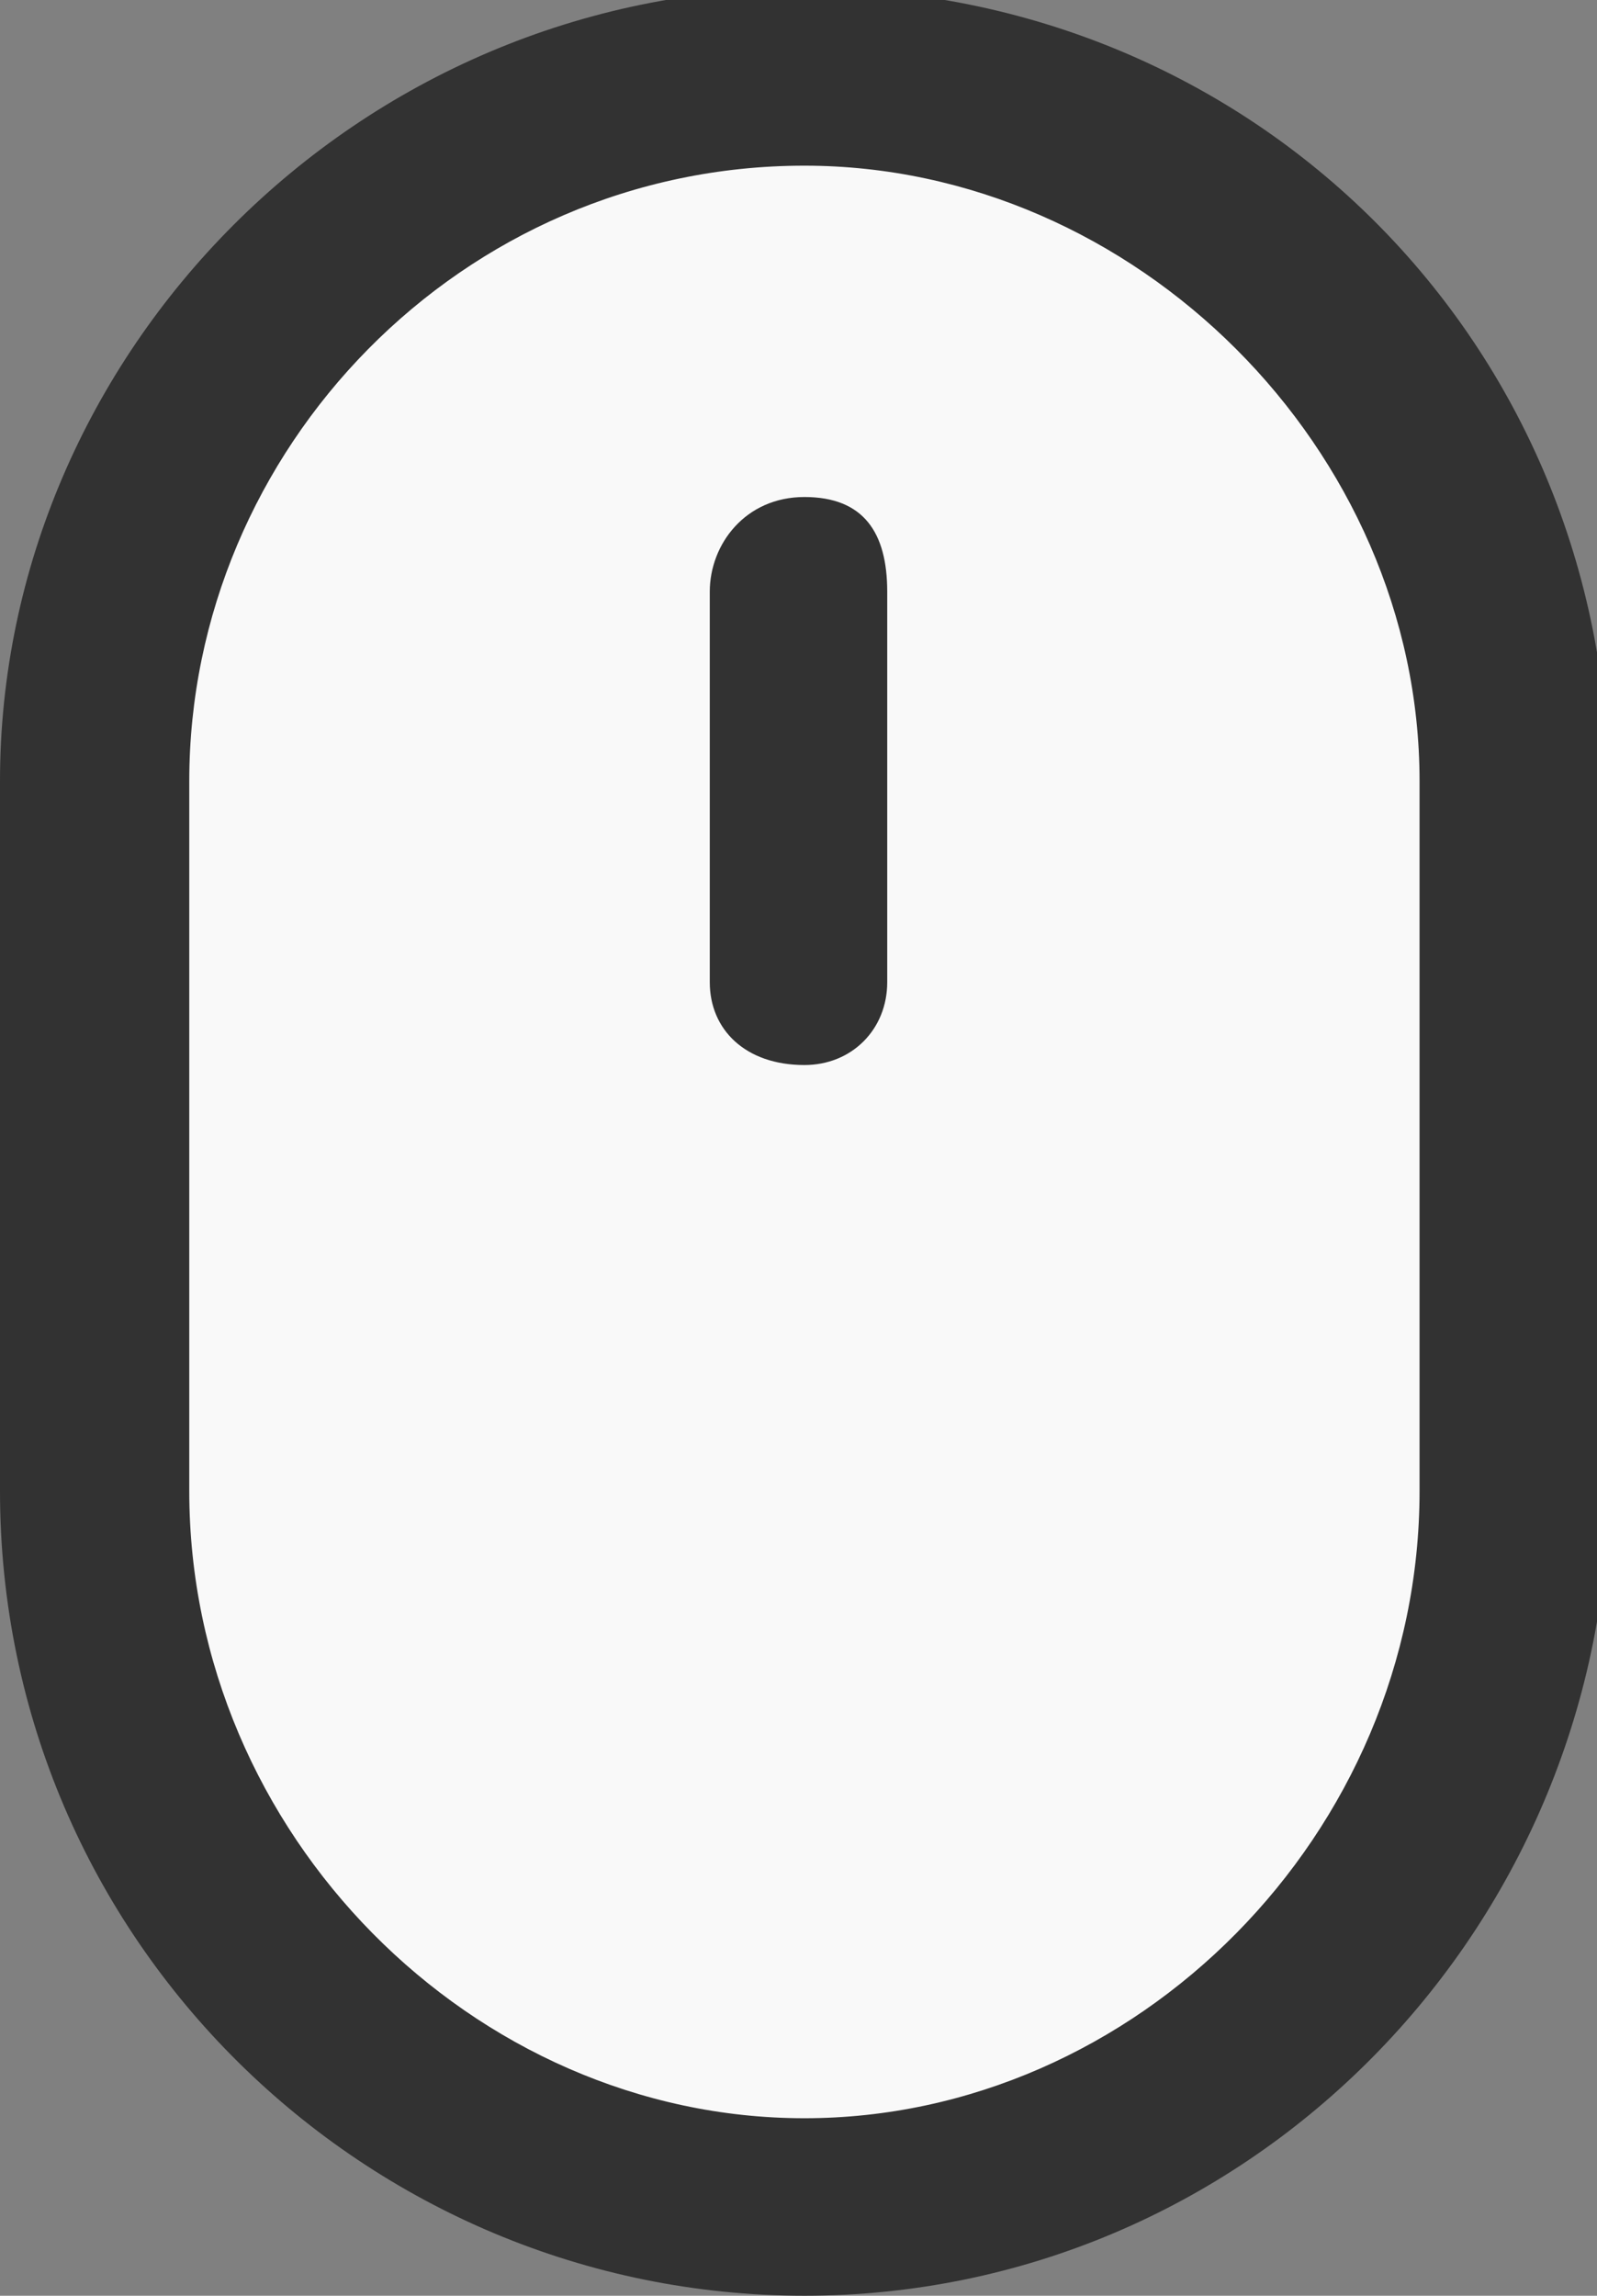 <?xml version="1.0" encoding="UTF-8"?> <!-- Generator: Adobe Illustrator 25.4.1, SVG Export Plug-In . SVG Version: 6.00 Build 0) --> <svg xmlns="http://www.w3.org/2000/svg" xmlns:xlink="http://www.w3.org/1999/xlink" id="Icons" x="0px" y="0px" viewBox="0 0 13.5 19.4" style="enable-background:new 0 0 13.5 19.4;" xml:space="preserve"><rect x="0" y="0" width="13.5" height="19.4" fill="#808080" stroke="none"/> <style type="text/css"> .st0{fill:#F9F9F9;} .st1{fill:#323232;} </style> <g> <path class="st0" d="M6.8,18.7L6.8,18.7c-3.3,0-6-2.7-6-6v-6c0-3.3,2.7-6,6-6l0,0c3.3,0,6,2.7,6,6v6C12.8,16,10.1,18.7,6.8,18.7z"></path> <path class="st1" d="M6.8,19.4c-3.7,0-6.8-3-6.8-6.8v-6C0,3,3-0.1,6.8-0.1s6.8,3,6.8,6.8v6C13.5,16.4,10.5,19.4,6.8,19.4z M6.8,1.4 c-2.9,0-5.2,2.4-5.2,5.2v6c0,2.9,2.4,5.3,5.2,5.3s5.2-2.4,5.2-5.3v-6C12,3.8,9.6,1.4,6.8,1.4z"></path> </g> <g> <path class="st1" d="M6.8,9C6.3,9,6,8.7,6,8.3V5c0-0.4,0.3-0.8,0.8-0.8S7.5,4.5,7.5,5v3.3C7.5,8.7,7.2,9,6.8,9z"></path> </g> </svg> 